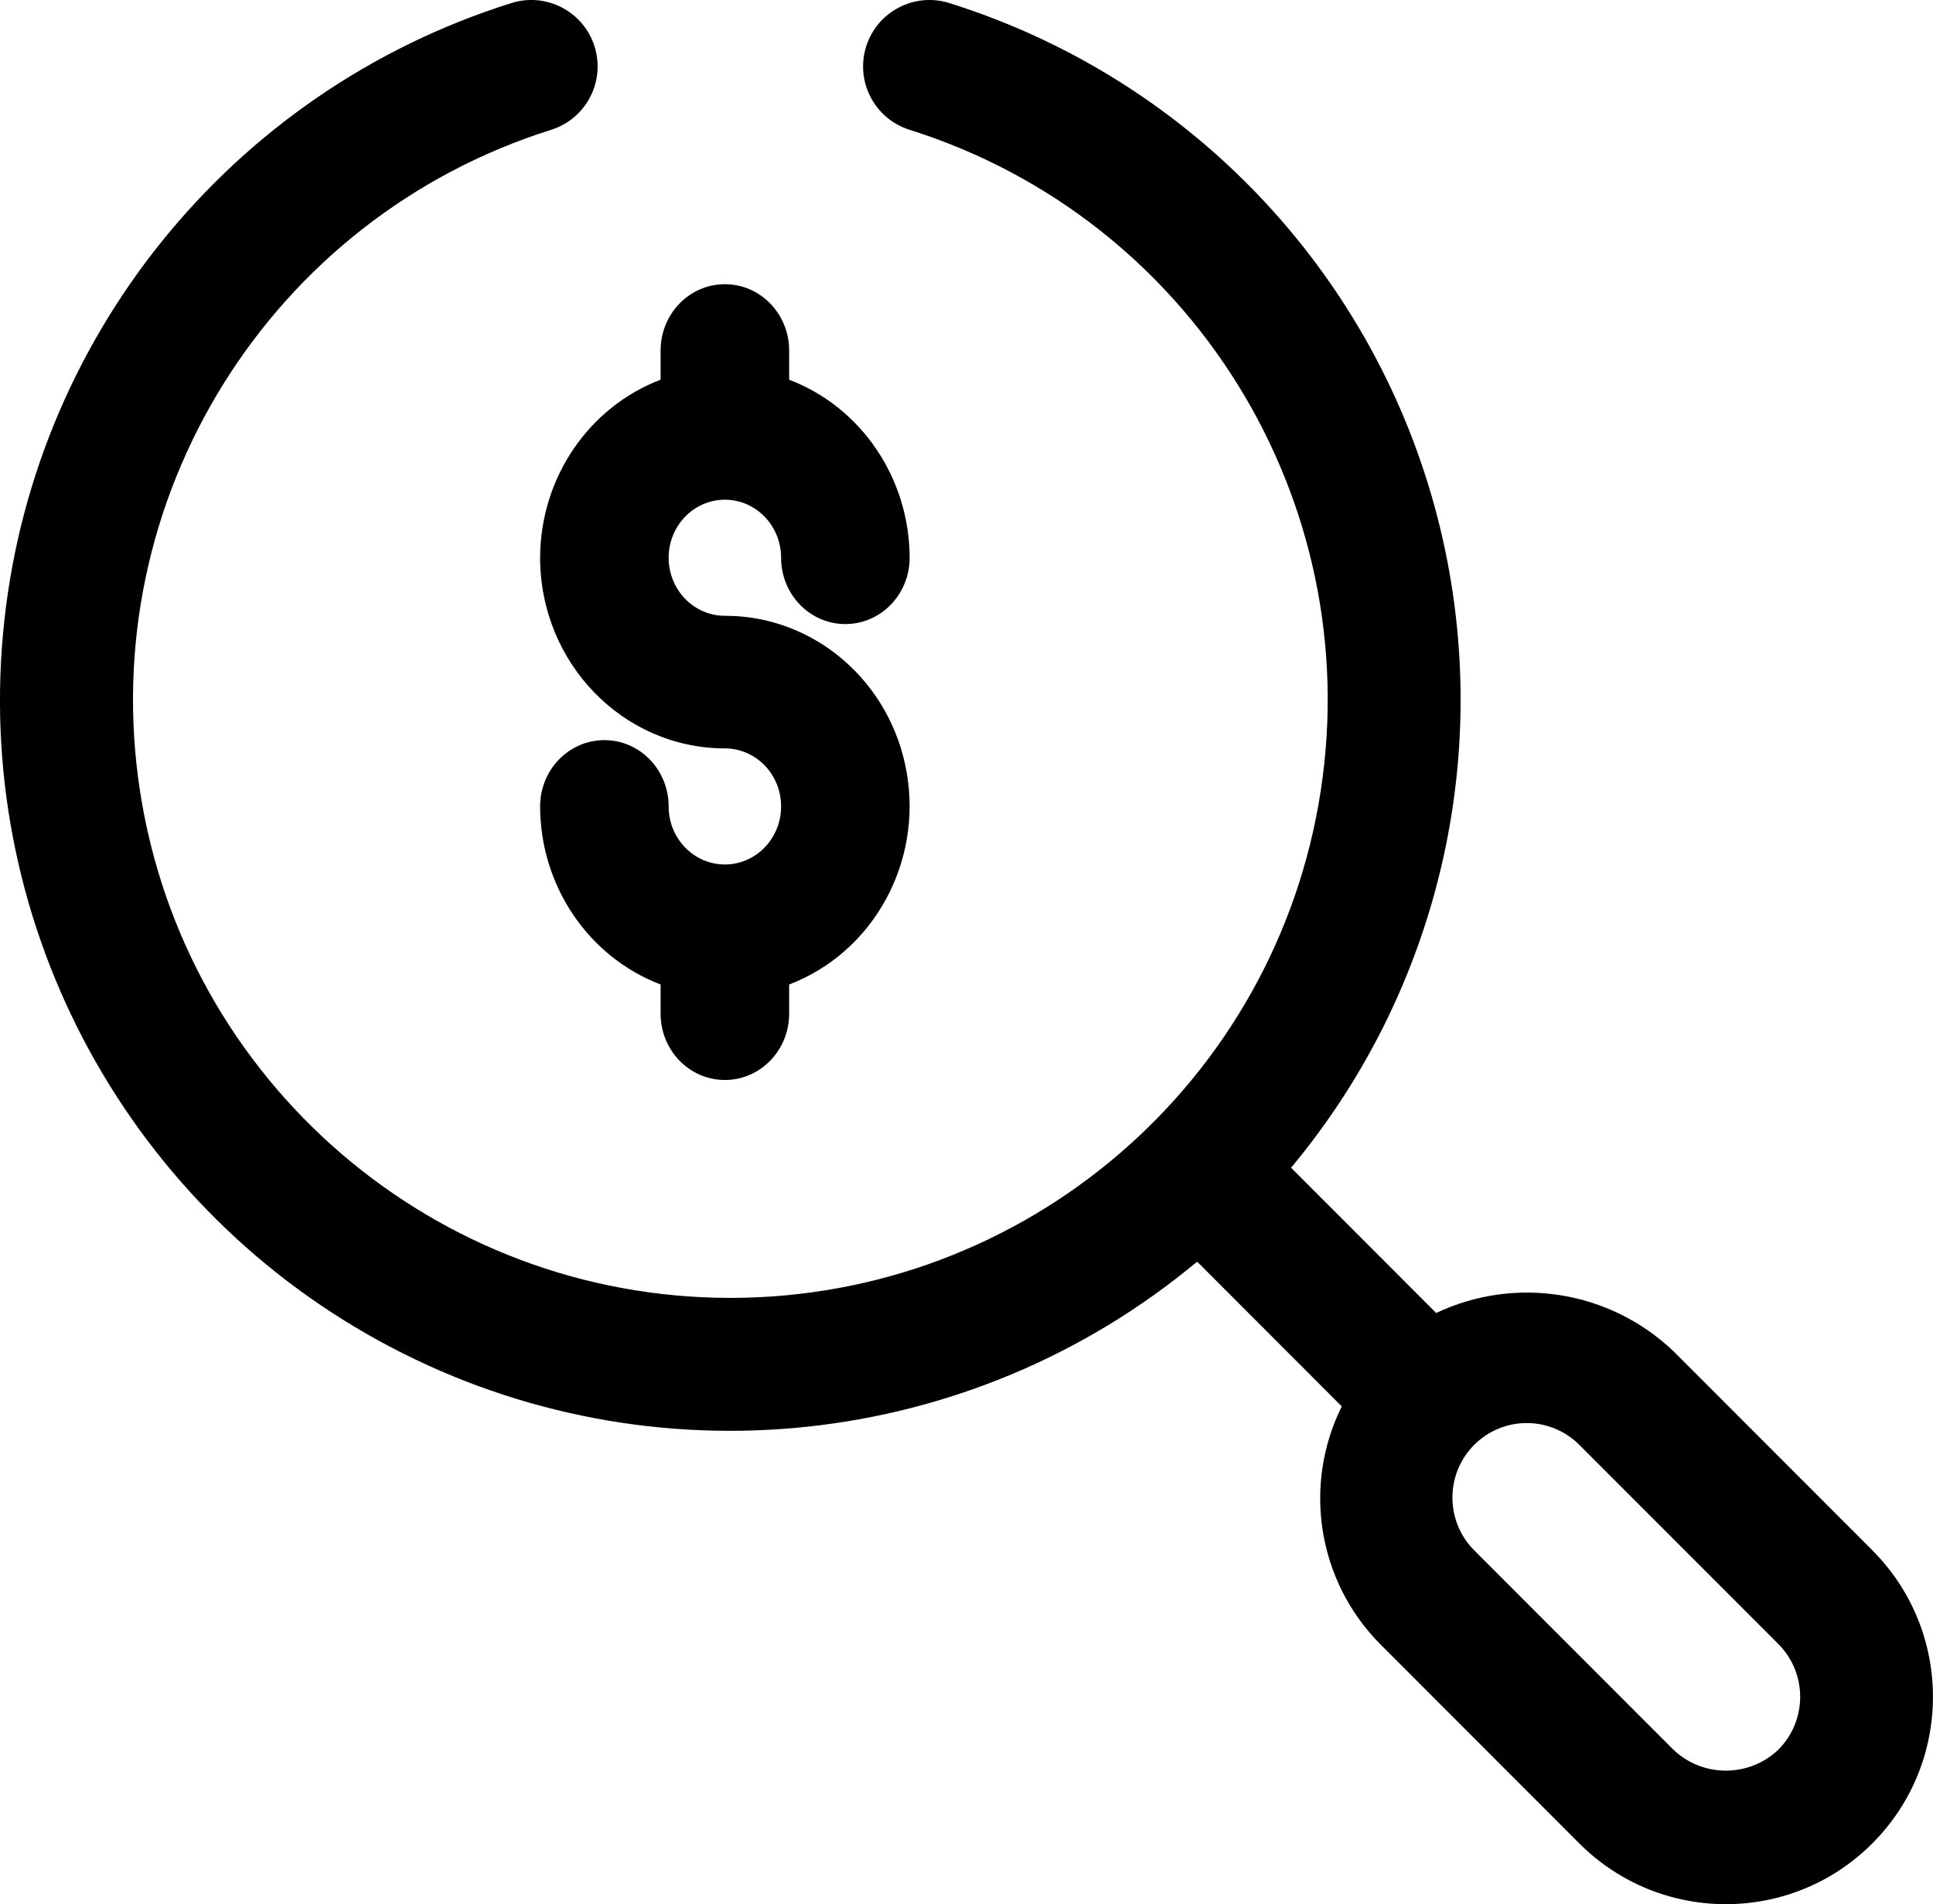 <svg height="67" viewBox="0 0 68 67" width="68" xmlns="http://www.w3.org/2000/svg" xmlns:xlink="http://www.w3.org/1999/xlink"><filter id="a"><feColorMatrix in="SourceGraphic" type="matrix" values="0 0 0 0 1 0 0 0 0 1 0 0 0 0 1 0 0 0 1 0"/></filter><g fill="none" fill-rule="evenodd" filter="url(#a)" transform="translate(-1126 -916)"><g fill="#000" fill-rule="nonzero" transform="translate(1126 916)"><path d="m65.866 54.547-7.004-7.011c-2.237-2.127-5.551-2.658-8.339-1.337l-5.106-5.111c5.491-6.583 7.339-15.475 4.926-23.704-2.413-8.229-8.77-14.71-16.945-17.276-1.23-.387-2.541.297-2.928 1.528-.387 1.231.297 2.544 1.527 2.931 9.896 3.115 16.039 12.993 14.465 23.258-1.574 10.264-10.395 17.842-20.769 17.842-10.373 0-19.194-7.578-20.769-17.842-1.574-10.264 4.57-20.142 14.465-23.258 1.23-.387 1.914-1.699 1.527-2.931-.387-1.231-1.698-1.916-2.928-1.528-9.902 3.113-16.96 11.886-17.886 22.235-.926 10.349 4.462 20.238 13.654 25.062 9.192 4.824 20.382 3.636 28.358-3.013l5.087 5.093c-1.384 2.792-.84 6.156 1.354 8.367l7.004 7.011c2.846 2.849 7.46 2.849 10.305-0 2.846-2.849 2.846-7.467 0-10.316zm-3.301 7.011c-1.036.991-2.667.991-3.703 0l-7.004-7.011c-1.018-1.025-1.018-2.681 0-3.707.491-.492 1.157-.769 1.851-.769s1.361.277 1.851.769l7.004 7.011c1.018 1.025 1.018 2.681 0 3.707z"/><path d="m19 19.625c.005 3.703 2.912 6.703 6.5 6.708 1.093 0 1.978.914 1.978 2.042s-.886 2.042-1.978 2.042-1.978-.914-1.978-2.042c0-1.289-1.012-2.333-2.261-2.333-1.249 0-2.261 1.045-2.261 2.333.007 2.797 1.697 5.295 4.239 6.265v1.027c0 1.289 1.012 2.333 2.261 2.333s2.261-1.045 2.261-2.333v-1.027c2.949-1.125 4.691-4.271 4.135-7.464-.557-3.193-3.252-5.515-6.396-5.509-1.093 0-1.978-.914-1.978-2.042s.886-2.042 1.978-2.042 1.978.914 1.978 2.042c0 1.289 1.012 2.333 2.261 2.333 1.249 0 2.261-1.045 2.261-2.333-.007-2.797-1.697-5.295-4.239-6.265v-1.027c0-1.289-1.012-2.333-2.261-2.333s-2.261 1.045-2.261 2.333v1.027c-2.542.97-4.232 3.468-4.239 6.265z"/></g></g></svg>